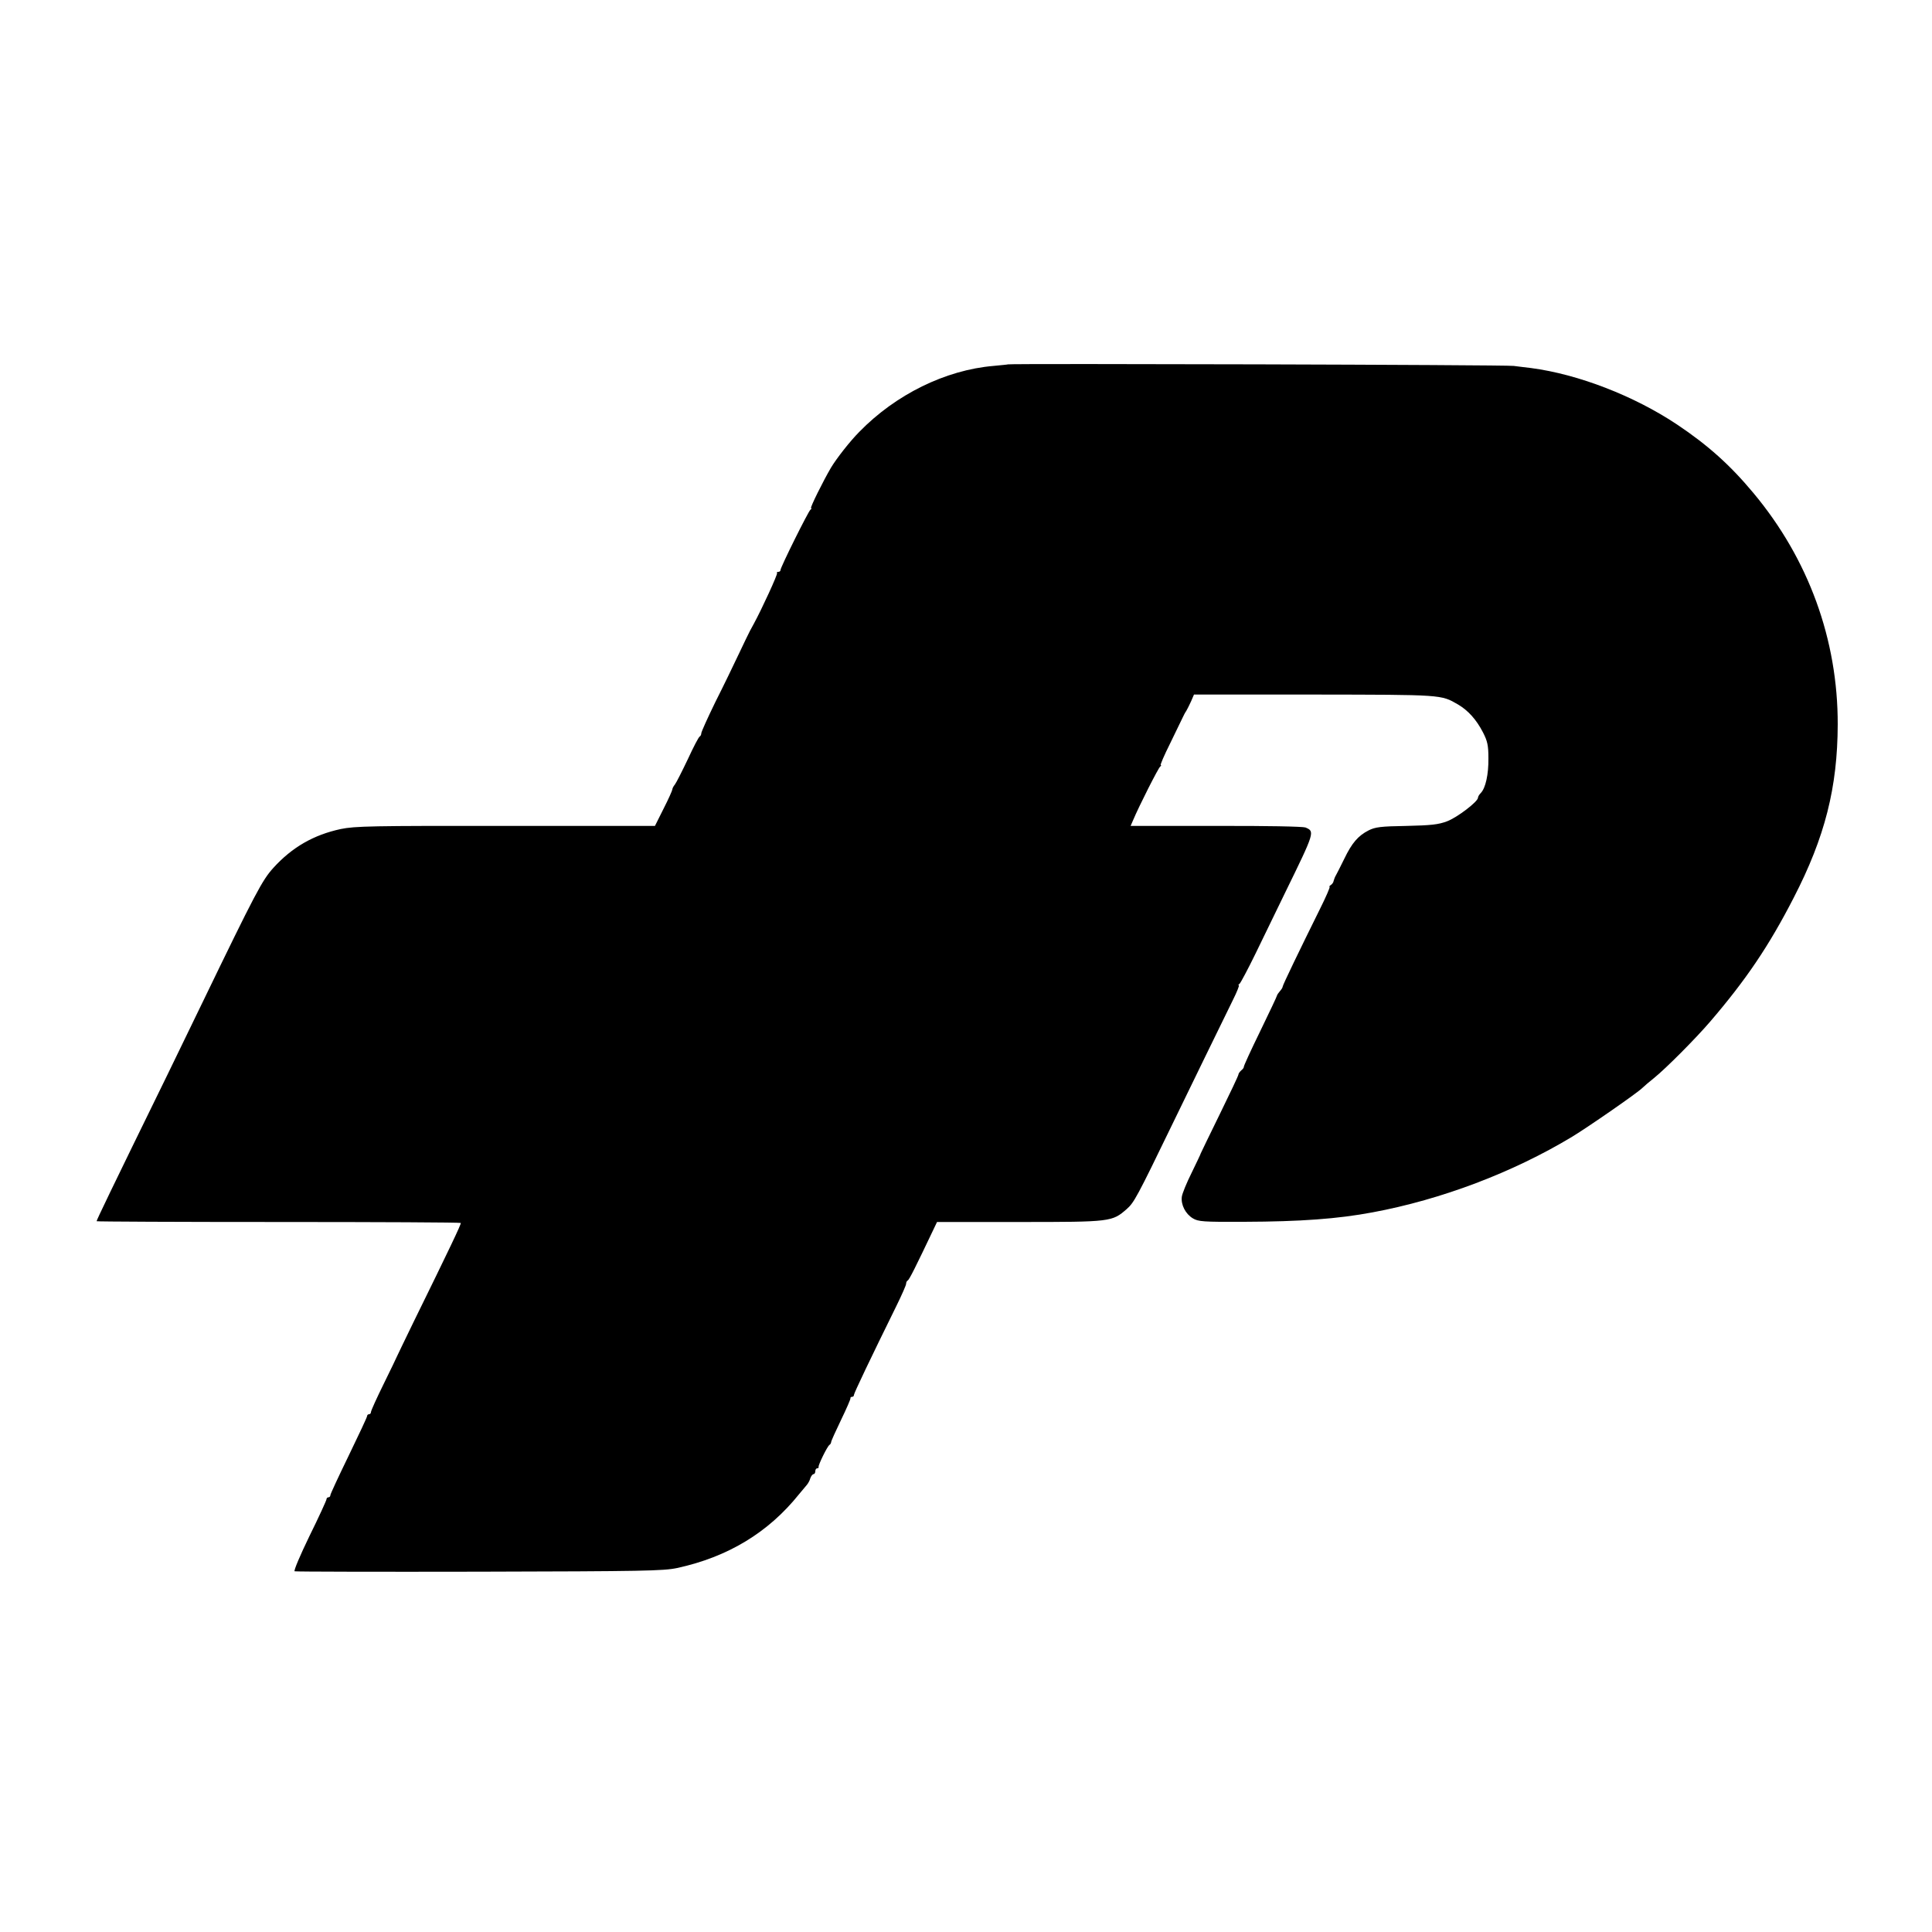 <?xml version="1.0" standalone="no"?>
<!DOCTYPE svg PUBLIC "-//W3C//DTD SVG 20010904//EN"
 "http://www.w3.org/TR/2001/REC-SVG-20010904/DTD/svg10.dtd">
<svg version="1.0" xmlns="http://www.w3.org/2000/svg"
 width="1000pt" height="1000pt" viewBox="0 0 1000 1000"
 preserveAspectRatio="xMidYMid meet">
<g transform="translate(0,1000) scale(0.1,-0.1)"
fill="#000000" stroke="none">
<path d="M5217 8114 c-1 -1 -35 -4 -75 -8 -248 -21 -506 -148 -694 -341 -48
-48 -119 -139 -147 -186 -40 -68 -110 -209 -103 -209 4 0 3 -4 -3 -8 -11 -8
-155 -298 -155 -312 0 -6 -5 -10 -12 -10 -6 0 -9 -3 -6 -6 5 -4 -78 -185 -121
-264 -4 -8 -13 -24 -19 -35 -6 -11 -32 -65 -58 -120 -26 -55 -80 -167 -121
-248 -40 -82 -73 -155 -73 -162 0 -7 -4 -15 -8 -17 -5 -1 -33 -55 -62 -118
-30 -63 -60 -122 -67 -131 -7 -8 -13 -20 -13 -25 0 -5 -20 -50 -45 -99 l-45
-90 -773 0 c-693 1 -780 -1 -853 -16 -140 -30 -252 -94 -349 -201 -58 -64 -91
-126 -370 -703 -40 -82 -120 -247 -177 -365 -301 -615 -368 -755 -368 -761 0
-2 423 -4 941 -4 517 0 942 -2 944 -5 3 -5 -59 -135 -248 -520 -44 -91 -81
-167 -82 -170 -1 -3 -31 -66 -68 -141 -37 -75 -67 -141 -67 -148 0 -6 -4 -11
-10 -11 -5 0 -10 -4 -10 -10 0 -5 -43 -97 -95 -204 -52 -107 -95 -199 -95
-205 0 -6 -4 -11 -10 -11 -5 0 -10 -4 -10 -10 0 -5 -39 -91 -88 -190 -48 -99
-83 -181 -77 -183 5 -2 435 -3 955 -2 854 2 953 4 1025 19 262 57 471 183 630
381 17 20 35 42 41 49 6 7 15 22 18 34 4 12 12 22 17 22 5 0 9 7 9 15 0 8 4
15 10 15 5 0 9 4 7 8 -2 9 44 104 56 113 5 3 9 10 9 15 0 5 23 56 51 114 28
58 50 108 49 113 -1 4 3 7 8 7 6 0 10 4 10 10 0 9 87 191 219 459 28 57 51
109 51 116 0 8 4 15 8 17 8 3 42 72 133 263 l19 40 427 0 c475 0 479 1 555 67
38 34 52 59 238 443 100 206 250 514 311 638 21 42 35 77 31 77 -4 0 -2 4 4 8
5 4 43 75 83 157 40 83 109 224 153 315 154 315 154 316 105 337 -13 5 -203 9
-464 8 l-441 0 13 30 c31 74 131 271 140 277 5 4 7 8 3 8 -4 0 18 51 49 113
30 61 59 121 64 132 5 11 13 27 19 35 5 8 16 31 25 50 l15 35 622 0 c665 -1
656 0 744 -51 53 -31 96 -79 130 -145 23 -45 28 -67 28 -134 1 -84 -15 -154
-39 -179 -8 -8 -15 -19 -15 -25 0 -20 -107 -102 -160 -122 -45 -17 -82 -21
-211 -24 -133 -2 -161 -6 -195 -23 -55 -28 -87 -66 -126 -147 -19 -38 -38 -77
-43 -85 -5 -8 -10 -21 -12 -29 -1 -8 -8 -18 -15 -22 -7 -5 -10 -9 -6 -9 4 0
-19 -53 -51 -117 -102 -206 -192 -392 -192 -400 0 -5 -7 -15 -14 -23 -7 -8
-14 -18 -15 -22 0 -4 -40 -88 -87 -185 -48 -98 -86 -181 -85 -185 1 -3 -5 -12
-13 -18 -8 -7 -15 -17 -15 -22 0 -5 -44 -98 -97 -206 -53 -108 -97 -199 -98
-202 0 -3 -22 -48 -47 -100 -26 -52 -49 -108 -51 -125 -5 -41 19 -88 57 -111
28 -17 52 -19 266 -18 291 1 484 15 665 49 355 66 725 206 1032 391 84 51 338
227 364 253 9 9 36 32 60 51 62 50 214 203 289 290 188 219 306 394 434 643
162 314 227 571 228 897 1 439 -151 857 -437 1199 -120 144 -235 247 -395 354
-222 148 -511 260 -755 292 -22 2 -62 8 -90 11 -39 6 -2611 13 -2618 8z"/>
</g>
</svg>
